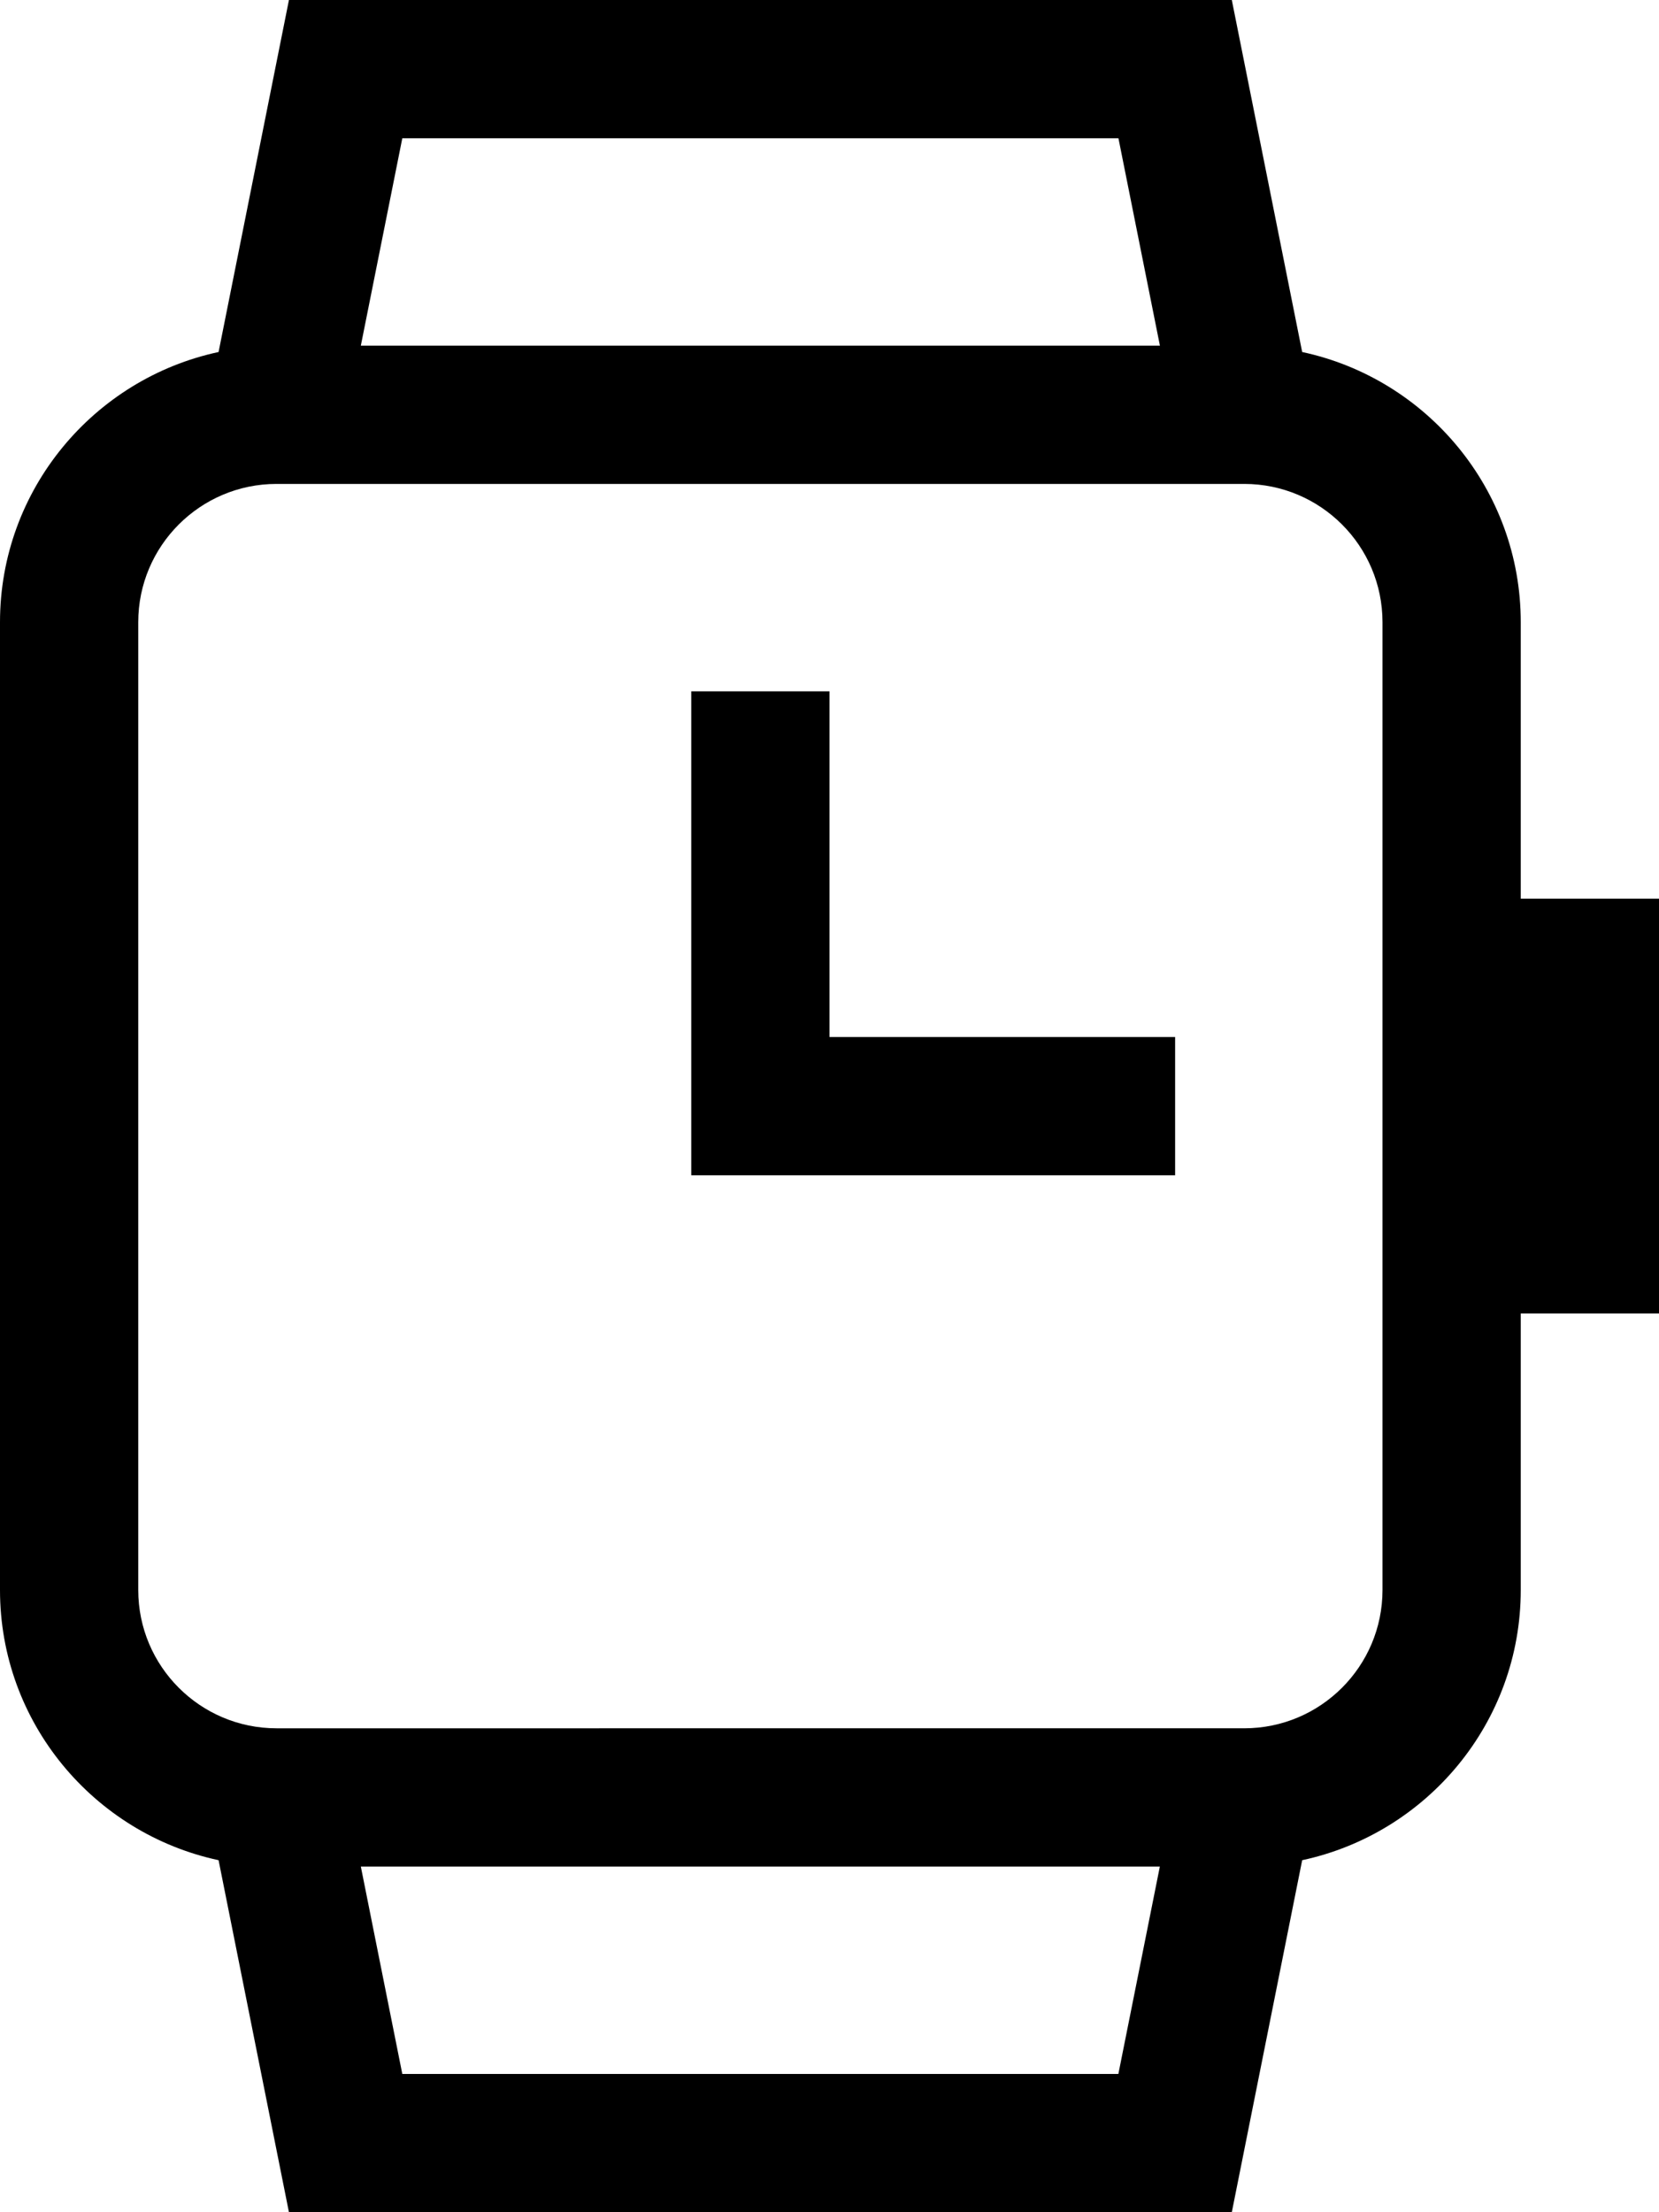 <svg xmlns="http://www.w3.org/2000/svg" viewBox="5 0 24 32"><path d="M8.162 26.908L9.18 32h13.64l1.018-5.092C25.643 26.521 27 24.918 27 23v-4h2v-6h-2V9c0-1.918-1.357-3.522-3.162-3.908L22.82 0H9.18L8.162 5.092C6.358 5.478 5 7.082 5 9v14c0 1.918 1.358 3.521 3.162 3.908zM10.82 30l-.6-3h11.559l-.6 3H10.82zM21.18 2l.6 3H10.22l.6-3h10.36zM7 9c0-1.103.897-2 2-2h14c1.104 0 2 .897 2 2v14c0 1.104-.896 2-2 2H9c-1.103 0-2-.896-2-2V9z"/><path d="M22 15h-5v-5h-2v7h7"/></svg>